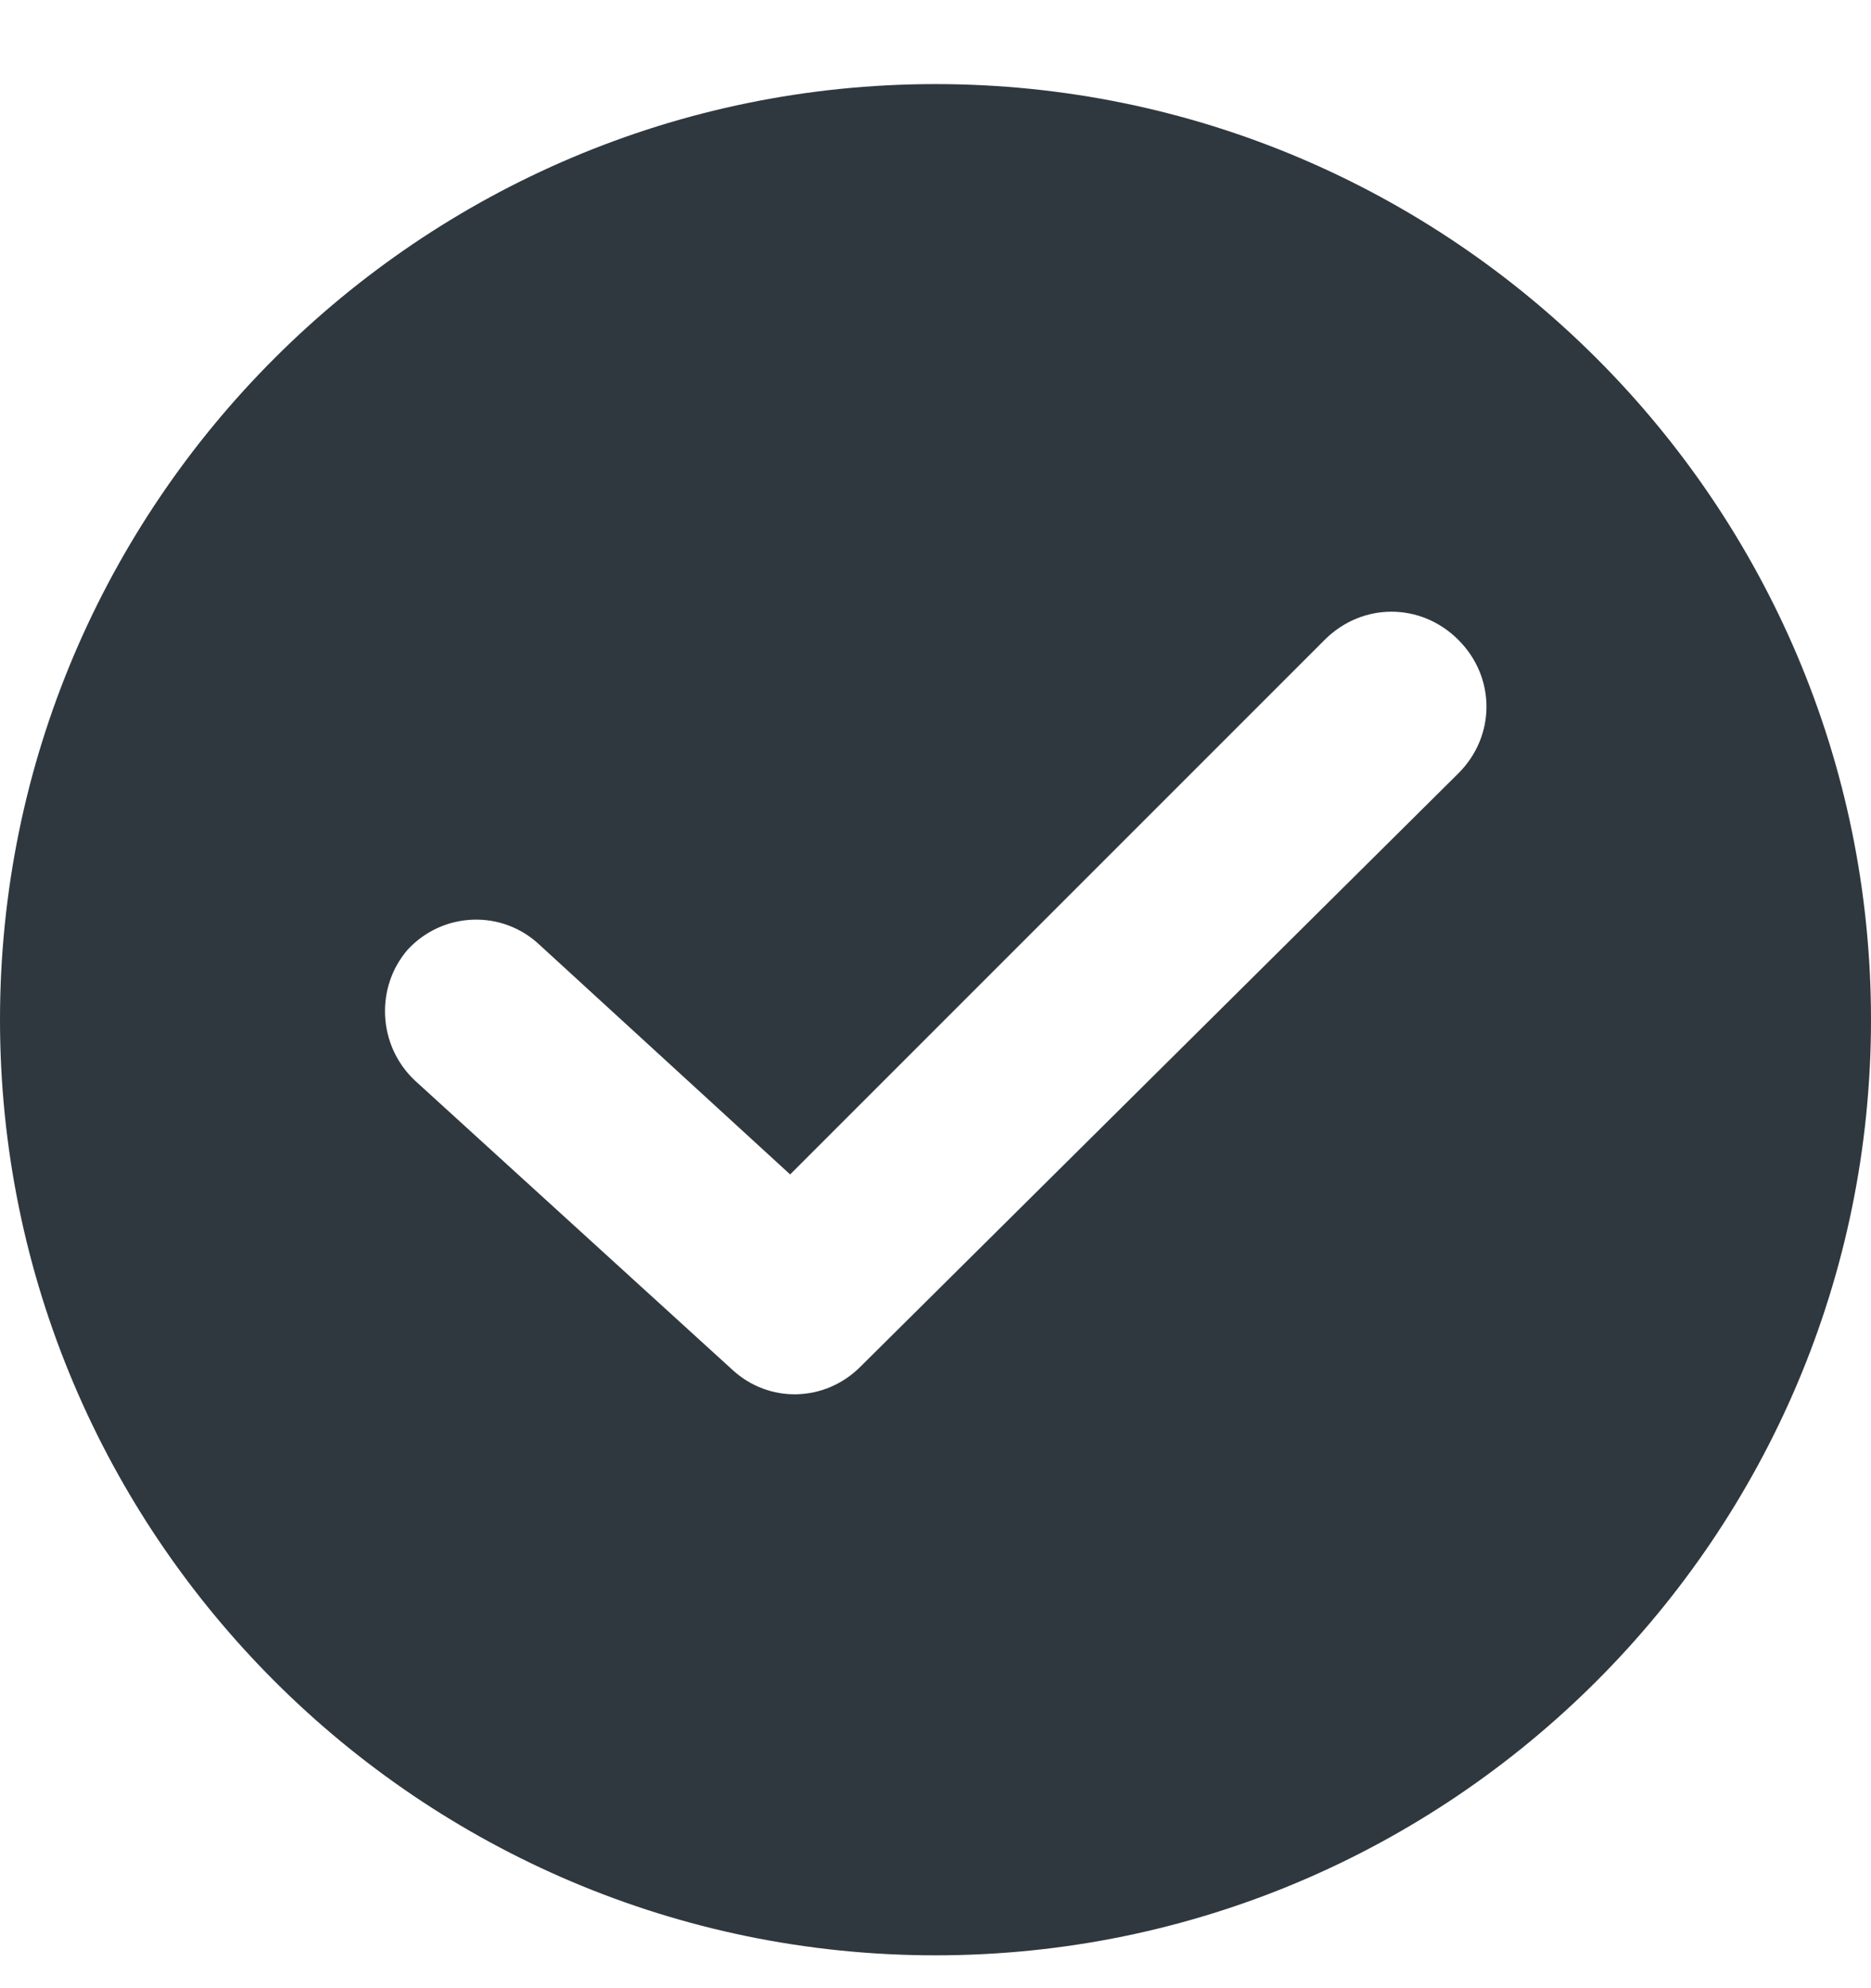 <svg width="16" height="17" viewBox="0 0 16 17" fill="none" xmlns="http://www.w3.org/2000/svg">
<g clip-path="url(#clip0_2084_16522)">
<path d="M8 0.719C3.589 0.719 0 4.308 0 8.719C0 13.13 3.589 16.719 8 16.719C12.411 16.719 16 13.13 16 8.719C16 4.308 12.411 0.719 8 0.719ZM12.471 6.613L7.358 11.686C7.058 11.987 6.576 12.007 6.256 11.706L3.549 9.24C3.228 8.939 3.208 8.438 3.489 8.117C3.789 7.796 4.291 7.776 4.612 8.077L6.757 10.042L11.328 5.471C11.649 5.15 12.15 5.15 12.471 5.471C12.792 5.791 12.792 6.293 12.471 6.613Z" fill="#2F383E"/>
</g>
<defs>
<clipPath id="clip0_2084_16522">
<rect width="16" height="16" fill="white" transform="translate(0 0.719)"/>
</clipPath>
</defs>
</svg>
